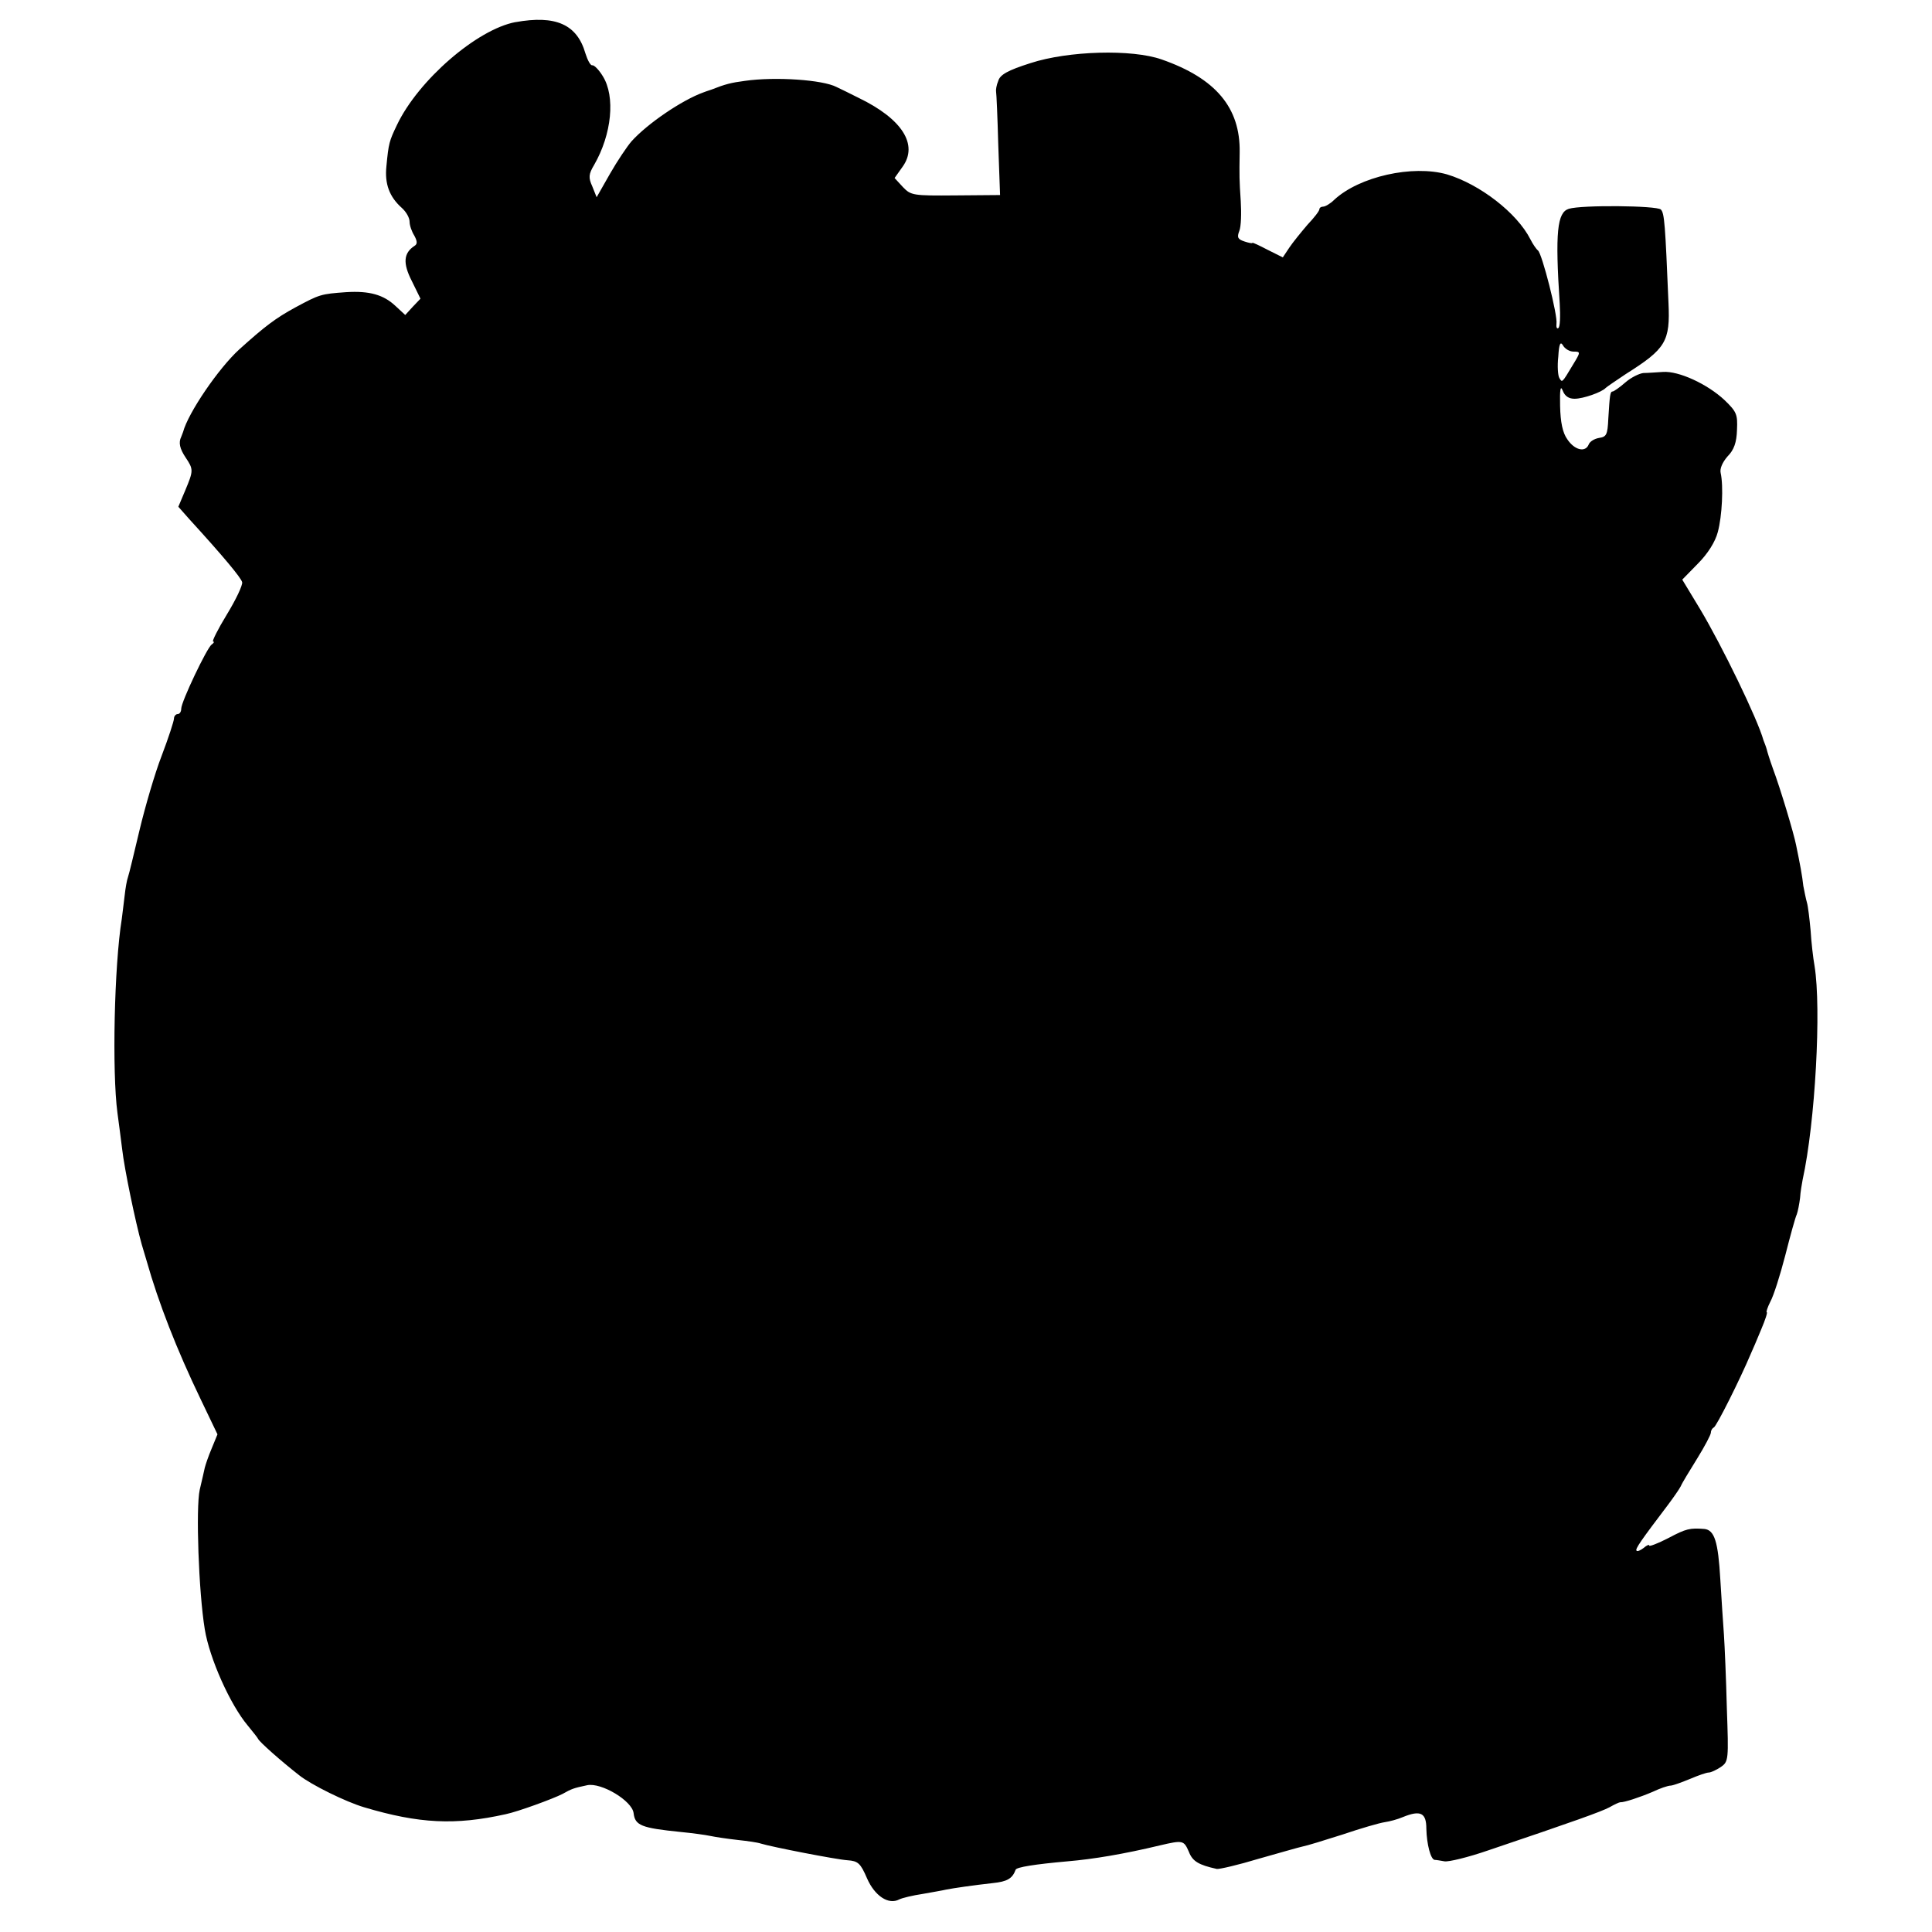<?xml version="1.0" standalone="no"?>
<!DOCTYPE svg PUBLIC "-//W3C//DTD SVG 20010904//EN"
 "http://www.w3.org/TR/2001/REC-SVG-20010904/DTD/svg10.dtd">
<svg version="1.0" xmlns="http://www.w3.org/2000/svg"
 width="533pt" height="533pt" viewBox="0 0 533 533"
 preserveAspectRatio="xMidYMid meet">
<g transform="translate(0,533) scale(0.1,-0.1)"
fill="#000000" stroke="none">
<path d="M1422 5269 c-106 -20 -268 -160 -327 -284 -21 -44 -23 -50 -29 -114
-5 -48 8 -84 43 -115 12 -11 21 -27 21 -38 0 -10 6 -27 13 -38 8 -15 9 -23 1
-28 -31 -20 -33 -48 -8 -97 l24 -49 -21 -22 -21 -23 -27 25 c-33 31 -72 42
-136 38 -70 -5 -73 -6 -140 -42 -55 -30 -84 -52 -155 -116 -57 -52 -141 -175
-155 -228 -2 -5 -4 -10 -5 -13 -8 -16 -4 -33 12 -57 22 -33 22 -36 -1 -91
l-19 -45 31 -35 c95 -104 142 -161 145 -173 2 -8 -17 -48 -42 -89 -25 -41 -42
-75 -38 -75 4 0 2 -4 -4 -8 -13 -9 -84 -158 -84 -177 0 -8 -4 -15 -10 -15 -5
0 -10 -6 -10 -12 0 -7 -15 -53 -34 -103 -19 -49 -46 -142 -61 -205 -15 -63
-29 -122 -32 -130 -3 -8 -7 -31 -9 -50 -2 -18 -6 -48 -8 -65 -21 -130 -27
-422 -12 -535 4 -30 10 -75 13 -100 6 -54 37 -203 54 -263 7 -23 13 -44 14
-47 32 -113 82 -242 149 -381 l46 -96 -16 -39 c-9 -21 -17 -45 -19 -53 -2 -9
-8 -36 -14 -61 -11 -50 -3 -282 14 -385 13 -80 70 -208 119 -266 13 -16 26
-32 28 -36 3 -8 64 -62 114 -101 33 -26 128 -73 179 -88 151 -45 251 -50 390
-19 34 7 132 43 157 56 25 14 30 16 68 24 39 8 124 -43 128 -77 4 -34 21 -41
130 -52 31 -3 68 -8 82 -11 14 -3 48 -8 75 -11 28 -3 56 -7 64 -10 29 -9 208
-44 239 -46 29 -2 36 -8 54 -50 21 -48 59 -74 89 -58 8 4 37 11 64 15 28 5 57
10 65 12 20 4 75 12 129 18 39 4 54 12 63 37 3 7 53 15 143 23 71 6 155 20
255 44 64 15 66 14 80 -18 10 -26 27 -36 77 -47 7 -1 59 11 115 28 57 16 112
32 122 34 11 2 60 17 110 33 50 17 102 32 116 34 14 2 36 8 50 14 49 20 65 12
65 -32 1 -43 12 -85 23 -86 4 0 16 -2 27 -4 11 -2 65 11 120 30 243 82 312
107 335 119 14 8 27 14 30 14 10 -1 55 14 90 29 19 9 41 17 50 17 8 1 32 10
54 19 21 9 44 17 50 17 6 0 21 7 33 15 22 15 22 20 17 163 -2 81 -6 172 -8
202 -2 30 -7 99 -10 153 -6 104 -16 136 -44 139 -40 3 -50 1 -99 -25 -29 -15
-53 -24 -53 -21 0 4 -7 1 -15 -6 -9 -7 -18 -11 -20 -8 -5 4 12 28 87 127 15
20 31 43 35 51 3 8 24 42 45 76 21 34 38 66 38 72 0 6 4 12 8 14 7 2 73 134
102 203 5 11 18 41 29 68 11 26 18 47 15 47 -2 0 2 13 10 29 9 16 27 73 41
127 14 55 28 106 32 114 3 8 7 29 9 45 1 17 5 39 7 50 35 159 52 473 33 590
-4 22 -9 66 -11 99 -3 32 -7 66 -10 76 -3 10 -7 31 -10 46 -3 28 -9 60 -20
113 -6 31 -43 155 -64 211 -9 25 -16 48 -17 53 -1 4 -3 9 -4 12 -1 3 -3 8 -5
13 -16 58 -114 260 -175 362 l-49 81 43 44 c27 27 48 60 55 87 12 44 16 127 8
163 -3 12 5 30 19 46 18 18 25 39 26 73 2 43 -1 50 -34 82 -48 45 -127 81
-170 78 -18 -1 -42 -3 -54 -3 -11 -1 -34 -12 -50 -26 -16 -14 -32 -25 -35 -25
-7 0 -8 -10 -12 -75 -2 -44 -5 -50 -25 -53 -13 -2 -26 -10 -29 -18 -9 -23 -39
-16 -59 14 -13 18 -19 47 -20 92 -1 45 1 58 7 43 6 -16 17 -23 33 -23 24 0 75
18 86 30 3 3 28 20 55 38 111 70 123 90 118 197 -9 215 -11 247 -21 257 -11
11 -219 13 -254 2 -32 -10 -38 -64 -25 -262 2 -34 1 -65 -4 -67 -4 -3 -6 3 -5
12 4 22 -40 194 -51 202 -4 3 -14 17 -21 31 -37 73 -140 152 -230 179 -95 27
-242 -6 -311 -70 -11 -11 -25 -19 -31 -19 -5 0 -10 -3 -10 -7 0 -5 -15 -24
-33 -43 -17 -20 -40 -48 -50 -63 l-18 -27 -42 21 c-23 12 -42 21 -42 19 0 -2
-10 0 -22 4 -18 6 -21 11 -14 29 5 12 6 49 4 82 -4 60 -4 68 -3 135 2 123 -66
204 -215 256 -82 29 -258 24 -362 -10 -63 -20 -84 -32 -89 -49 -5 -12 -7 -25
-6 -30 1 -4 4 -70 6 -146 l5 -139 -123 -1 c-117 -1 -123 0 -145 23 l-23 25 22
31 c44 61 -1 132 -121 190 -24 12 -52 26 -61 30 -38 20 -169 29 -253 17 -38
-5 -54 -9 -92 -24 -10 -3 -20 -7 -23 -8 -58 -21 -153 -85 -198 -135 -12 -14
-39 -54 -59 -89 l-37 -65 -12 30 c-11 24 -10 34 5 59 49 85 59 189 24 245 -11
18 -24 31 -29 30 -5 -1 -13 14 -19 33 -23 80 -82 106 -193 86z m2919 -909 c20
0 20 -1 -2 -37 -30 -50 -29 -49 -37 -36 -4 6 -6 33 -3 59 2 36 6 43 13 31 5
-9 18 -17 29 -17z"/>
</g>
</svg>
